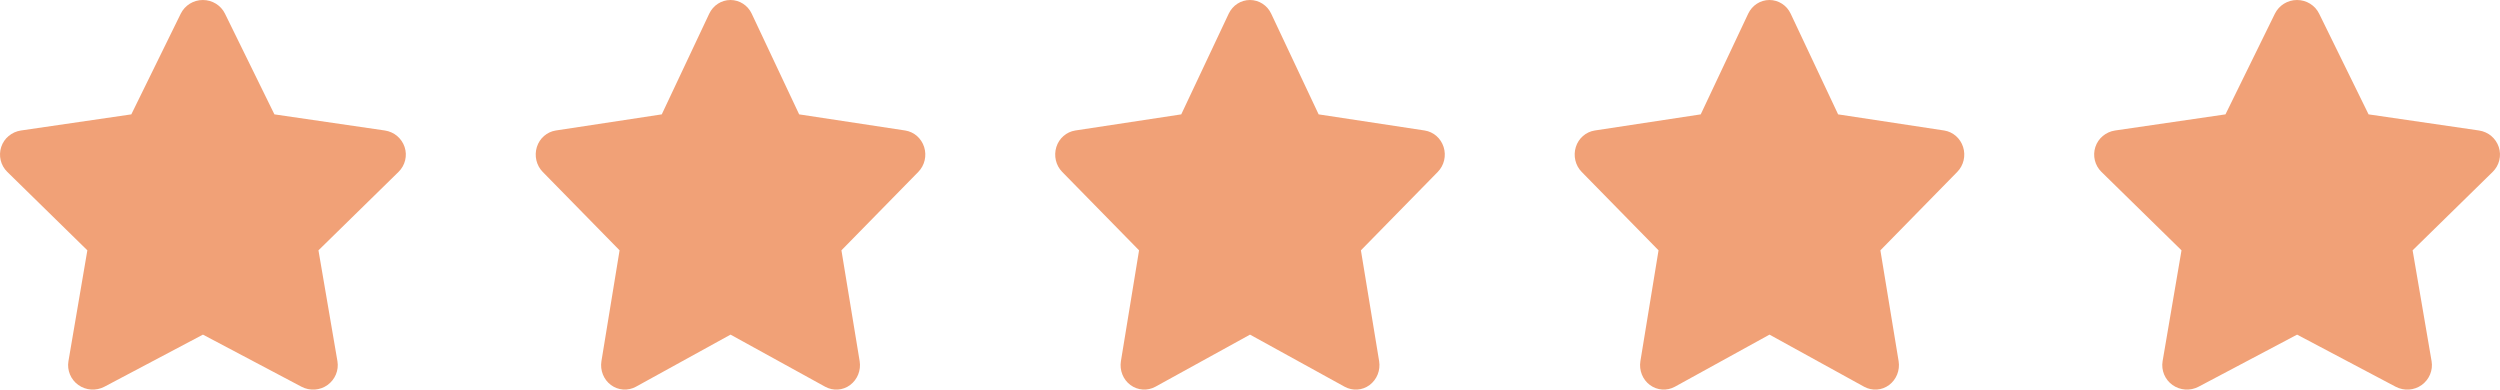 <svg xmlns="http://www.w3.org/2000/svg" width="154" height="24" viewBox="0 0 154 24" fill="none"><path d="M13.86 0.844C13.609 0.328 13.079 0 12.497 0C11.914 0 11.389 0.328 11.133 0.844L8.089 7.045L1.29 8.038C0.722 8.123 0.249 8.516 0.074 9.055C-0.101 9.594 0.041 10.19 0.448 10.588L5.381 15.42L4.216 22.249C4.122 22.811 4.358 23.383 4.827 23.716C5.296 24.049 5.916 24.091 6.427 23.824L12.501 20.613L18.576 23.824C19.087 24.091 19.707 24.054 20.176 23.716C20.644 23.379 20.881 22.811 20.786 22.249L19.617 15.42L24.55 10.588C24.957 10.19 25.104 9.594 24.924 9.055C24.744 8.516 24.276 8.123 23.707 8.038L16.904 7.045L13.86 0.844Z" fill="#F1A177"></path><path d="M46.306 0.844C46.065 0.328 45.556 0 44.997 0C44.438 0 43.933 0.328 43.688 0.844L40.765 7.045L34.239 8.038C33.693 8.123 33.239 8.516 33.071 9.055C32.903 9.594 33.039 10.19 33.43 10.588L38.166 15.42L37.048 22.249C36.957 22.811 37.184 23.383 37.634 23.716C38.084 24.049 38.679 24.091 39.17 23.824L45.001 20.613L50.833 23.824C51.323 24.091 51.919 24.054 52.369 23.716C52.819 23.379 53.046 22.811 52.955 22.249L51.832 15.42L56.568 10.588C56.959 10.19 57.1 9.594 56.927 9.055C56.755 8.516 56.305 8.123 55.759 8.038L49.228 7.045L46.306 0.844Z" fill="#F1A177"></path><path d="M78.306 0.844C78.065 0.328 77.556 0 76.997 0C76.438 0 75.933 0.328 75.688 0.844L72.765 7.045L66.239 8.038C65.693 8.123 65.239 8.516 65.071 9.055C64.903 9.594 65.039 10.19 65.43 10.588L70.166 15.42L69.048 22.249C68.957 22.811 69.184 23.383 69.634 23.716C70.084 24.049 70.679 24.091 71.17 23.824L77.001 20.613L82.832 23.824C83.323 24.091 83.919 24.054 84.369 23.716C84.819 23.379 85.046 22.811 84.955 22.249L83.832 15.42L88.568 10.588C88.959 10.19 89.1 9.594 88.927 9.055C88.755 8.516 88.305 8.123 87.759 8.038L81.228 7.045L78.306 0.844Z" fill="#F1A177"></path><path d="M110.306 0.844C110.065 0.328 109.556 0 108.997 0C108.438 0 107.933 0.328 107.688 0.844L104.765 7.045L98.239 8.038C97.693 8.123 97.239 8.516 97.071 9.055C96.903 9.594 97.039 10.19 97.43 10.588L102.166 15.42L101.048 22.249C100.957 22.811 101.184 23.383 101.634 23.716C102.084 24.049 102.679 24.091 103.17 23.824L109.001 20.613L114.832 23.824C115.323 24.091 115.919 24.054 116.369 23.716C116.819 23.379 117.046 22.811 116.955 22.249L115.832 15.42L120.568 10.588C120.959 10.19 121.1 9.594 120.927 9.055C120.755 8.516 120.305 8.123 119.759 8.038L113.228 7.045L110.306 0.844Z" fill="#F1A177"></path><path d="M142.86 0.844C142.609 0.328 142.079 0 141.497 0C140.914 0 140.389 0.328 140.133 0.844L137.089 7.045L130.29 8.038C129.722 8.123 129.249 8.516 129.074 9.055C128.899 9.594 129.041 10.19 129.448 10.588L134.381 15.42L133.216 22.249C133.122 22.811 133.358 23.383 133.827 23.716C134.296 24.049 134.916 24.091 135.427 23.824L141.501 20.613L147.575 23.824C148.087 24.091 148.707 24.054 149.176 23.716C149.644 23.379 149.881 22.811 149.786 22.249L148.617 15.42L153.55 10.588C153.957 10.19 154.104 9.594 153.924 9.055C153.744 8.516 153.276 8.123 152.708 8.038L145.904 7.045L142.86 0.844Z" fill="#F1A177"></path></svg>